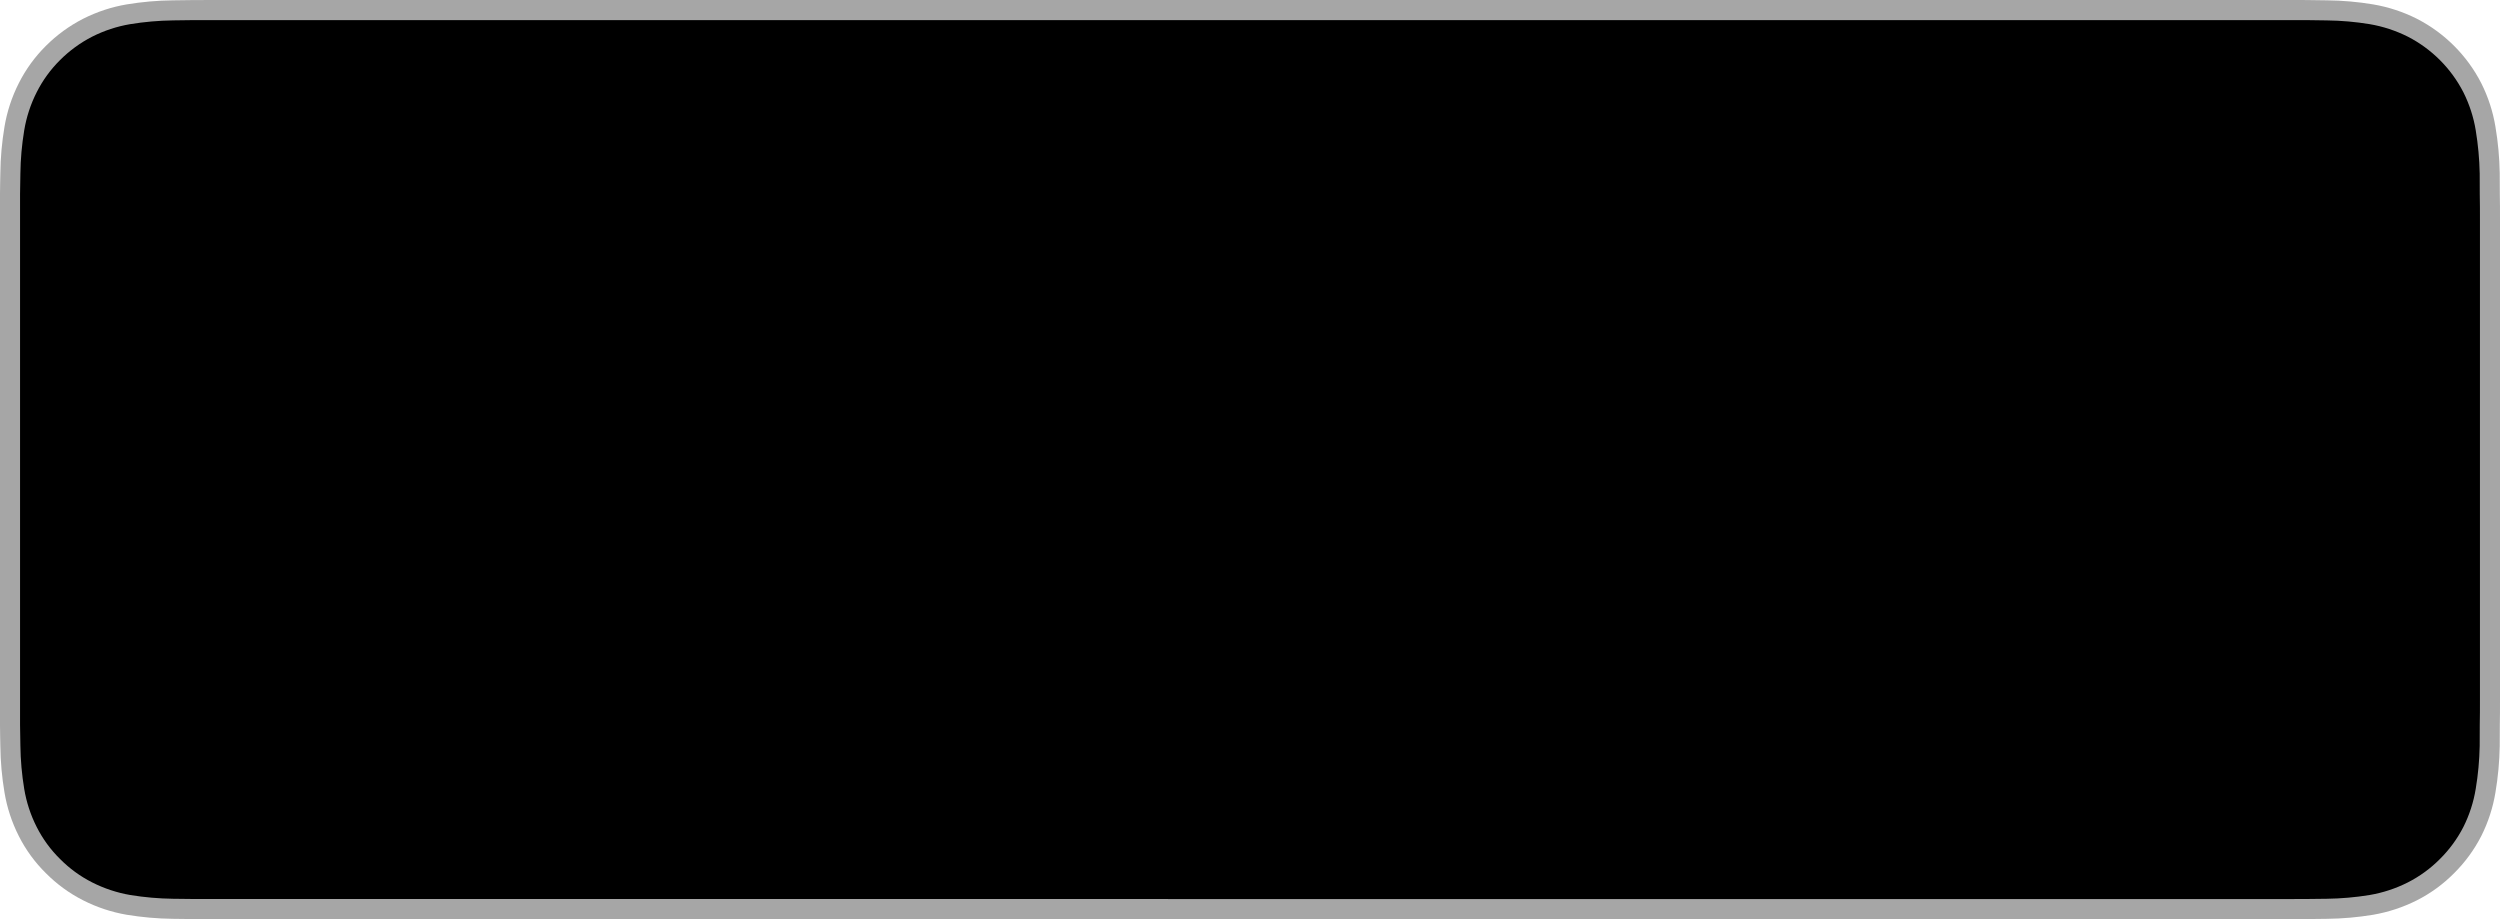 <?xml version="1.0" encoding="utf-8"?>
<svg xmlns="http://www.w3.org/2000/svg" fill="none" height="100%" overflow="visible" preserveAspectRatio="none" style="display: block;" viewBox="0 0 136 50" width="100%">
<g id="">
<path d="M124.094 0H11.913C11.454 0 11.002 0 10.545 0.003C10.162 0.005 9.783 0.012 9.397 0.018C8.558 0.028 7.721 0.102 6.893 0.239C6.067 0.379 5.266 0.644 4.518 1.023C3.771 1.406 3.089 1.903 2.496 2.496C1.899 3.088 1.402 3.773 1.024 4.523C0.644 5.271 0.381 6.074 0.243 6.902C0.104 7.729 0.029 8.566 0.019 9.404C0.007 9.788 0.006 10.172 0 10.555V39.448C0.006 39.836 0.007 40.212 0.019 40.601C0.029 41.439 0.104 42.276 0.243 43.103C0.38 43.932 0.644 44.734 1.024 45.483C1.402 46.231 1.899 46.913 2.496 47.501C3.087 48.097 3.77 48.595 4.518 48.975C5.266 49.355 6.066 49.621 6.893 49.763C7.721 49.899 8.558 49.973 9.397 49.984C9.783 49.993 10.162 49.998 10.545 49.998C11.002 50 11.455 50 11.913 50H124.094C124.543 50 124.999 50 125.448 49.998C125.829 49.998 126.22 49.993 126.6 49.984C127.438 49.974 128.273 49.9 129.099 49.763C129.928 49.62 130.732 49.354 131.483 48.975C132.231 48.595 132.913 48.097 133.504 47.501C134.099 46.91 134.597 46.229 134.98 45.483C135.357 44.734 135.618 43.931 135.753 43.103C135.893 42.276 135.97 41.439 135.985 40.601C135.99 40.212 135.99 39.836 135.99 39.448C136 38.994 136 38.542 136 38.081V11.92C136 11.462 136 11.008 135.99 10.555C135.99 10.172 135.99 9.788 135.985 9.404C135.97 8.566 135.893 7.729 135.753 6.902C135.618 6.074 135.357 5.272 134.98 4.523C134.209 3.019 132.986 1.795 131.483 1.023C130.732 0.644 129.928 0.38 129.099 0.239C128.273 0.101 127.438 0.028 126.6 0.018C126.22 0.012 125.829 0.005 125.448 0.002C124.999 0 124.543 0 124.094 0Z" fill="#A6A6A6" id="Vector"/>
<path d="M10.551 48.906C10.17 48.906 9.799 48.901 9.421 48.893C8.639 48.883 7.858 48.815 7.086 48.689C6.366 48.565 5.668 48.334 5.016 48.004C4.37 47.677 3.781 47.248 3.271 46.733C2.753 46.225 2.323 45.635 1.996 44.988C1.665 44.336 1.436 43.637 1.317 42.916C1.189 42.141 1.119 41.358 1.109 40.572C1.101 40.309 1.091 39.431 1.091 39.431V10.555C1.091 10.555 1.102 9.691 1.109 9.437C1.119 8.653 1.188 7.871 1.316 7.097C1.435 6.374 1.664 5.673 1.995 5.02C2.321 4.372 2.749 3.782 3.263 3.272C3.777 2.757 4.368 2.326 5.015 1.994C5.666 1.665 6.362 1.436 7.081 1.314C7.856 1.187 8.639 1.119 9.424 1.109L10.552 1.094H125.442L126.583 1.11C127.361 1.119 128.137 1.187 128.905 1.313C129.631 1.436 130.335 1.667 130.993 1.998C132.289 2.666 133.344 3.724 134.01 5.023C134.335 5.672 134.561 6.367 134.679 7.084C134.808 7.864 134.881 8.652 134.896 9.443C134.899 9.797 134.899 10.177 134.899 10.555C134.909 11.024 134.909 11.47 134.909 11.92V38.081C134.909 38.535 134.909 38.978 134.899 39.425C134.899 39.831 134.899 40.204 134.895 40.587C134.88 41.364 134.809 42.138 134.681 42.904C134.564 43.63 134.337 44.334 134.006 44.992C133.677 45.632 133.249 46.217 132.738 46.724C132.227 47.241 131.637 47.672 130.989 48.002C130.333 48.334 129.63 48.566 128.905 48.689C128.133 48.815 127.352 48.883 126.57 48.893C126.204 48.901 125.821 48.906 125.448 48.906L124.094 48.909L10.551 48.906Z" fill="black" id="Vector_2"/>
</g>
</svg>